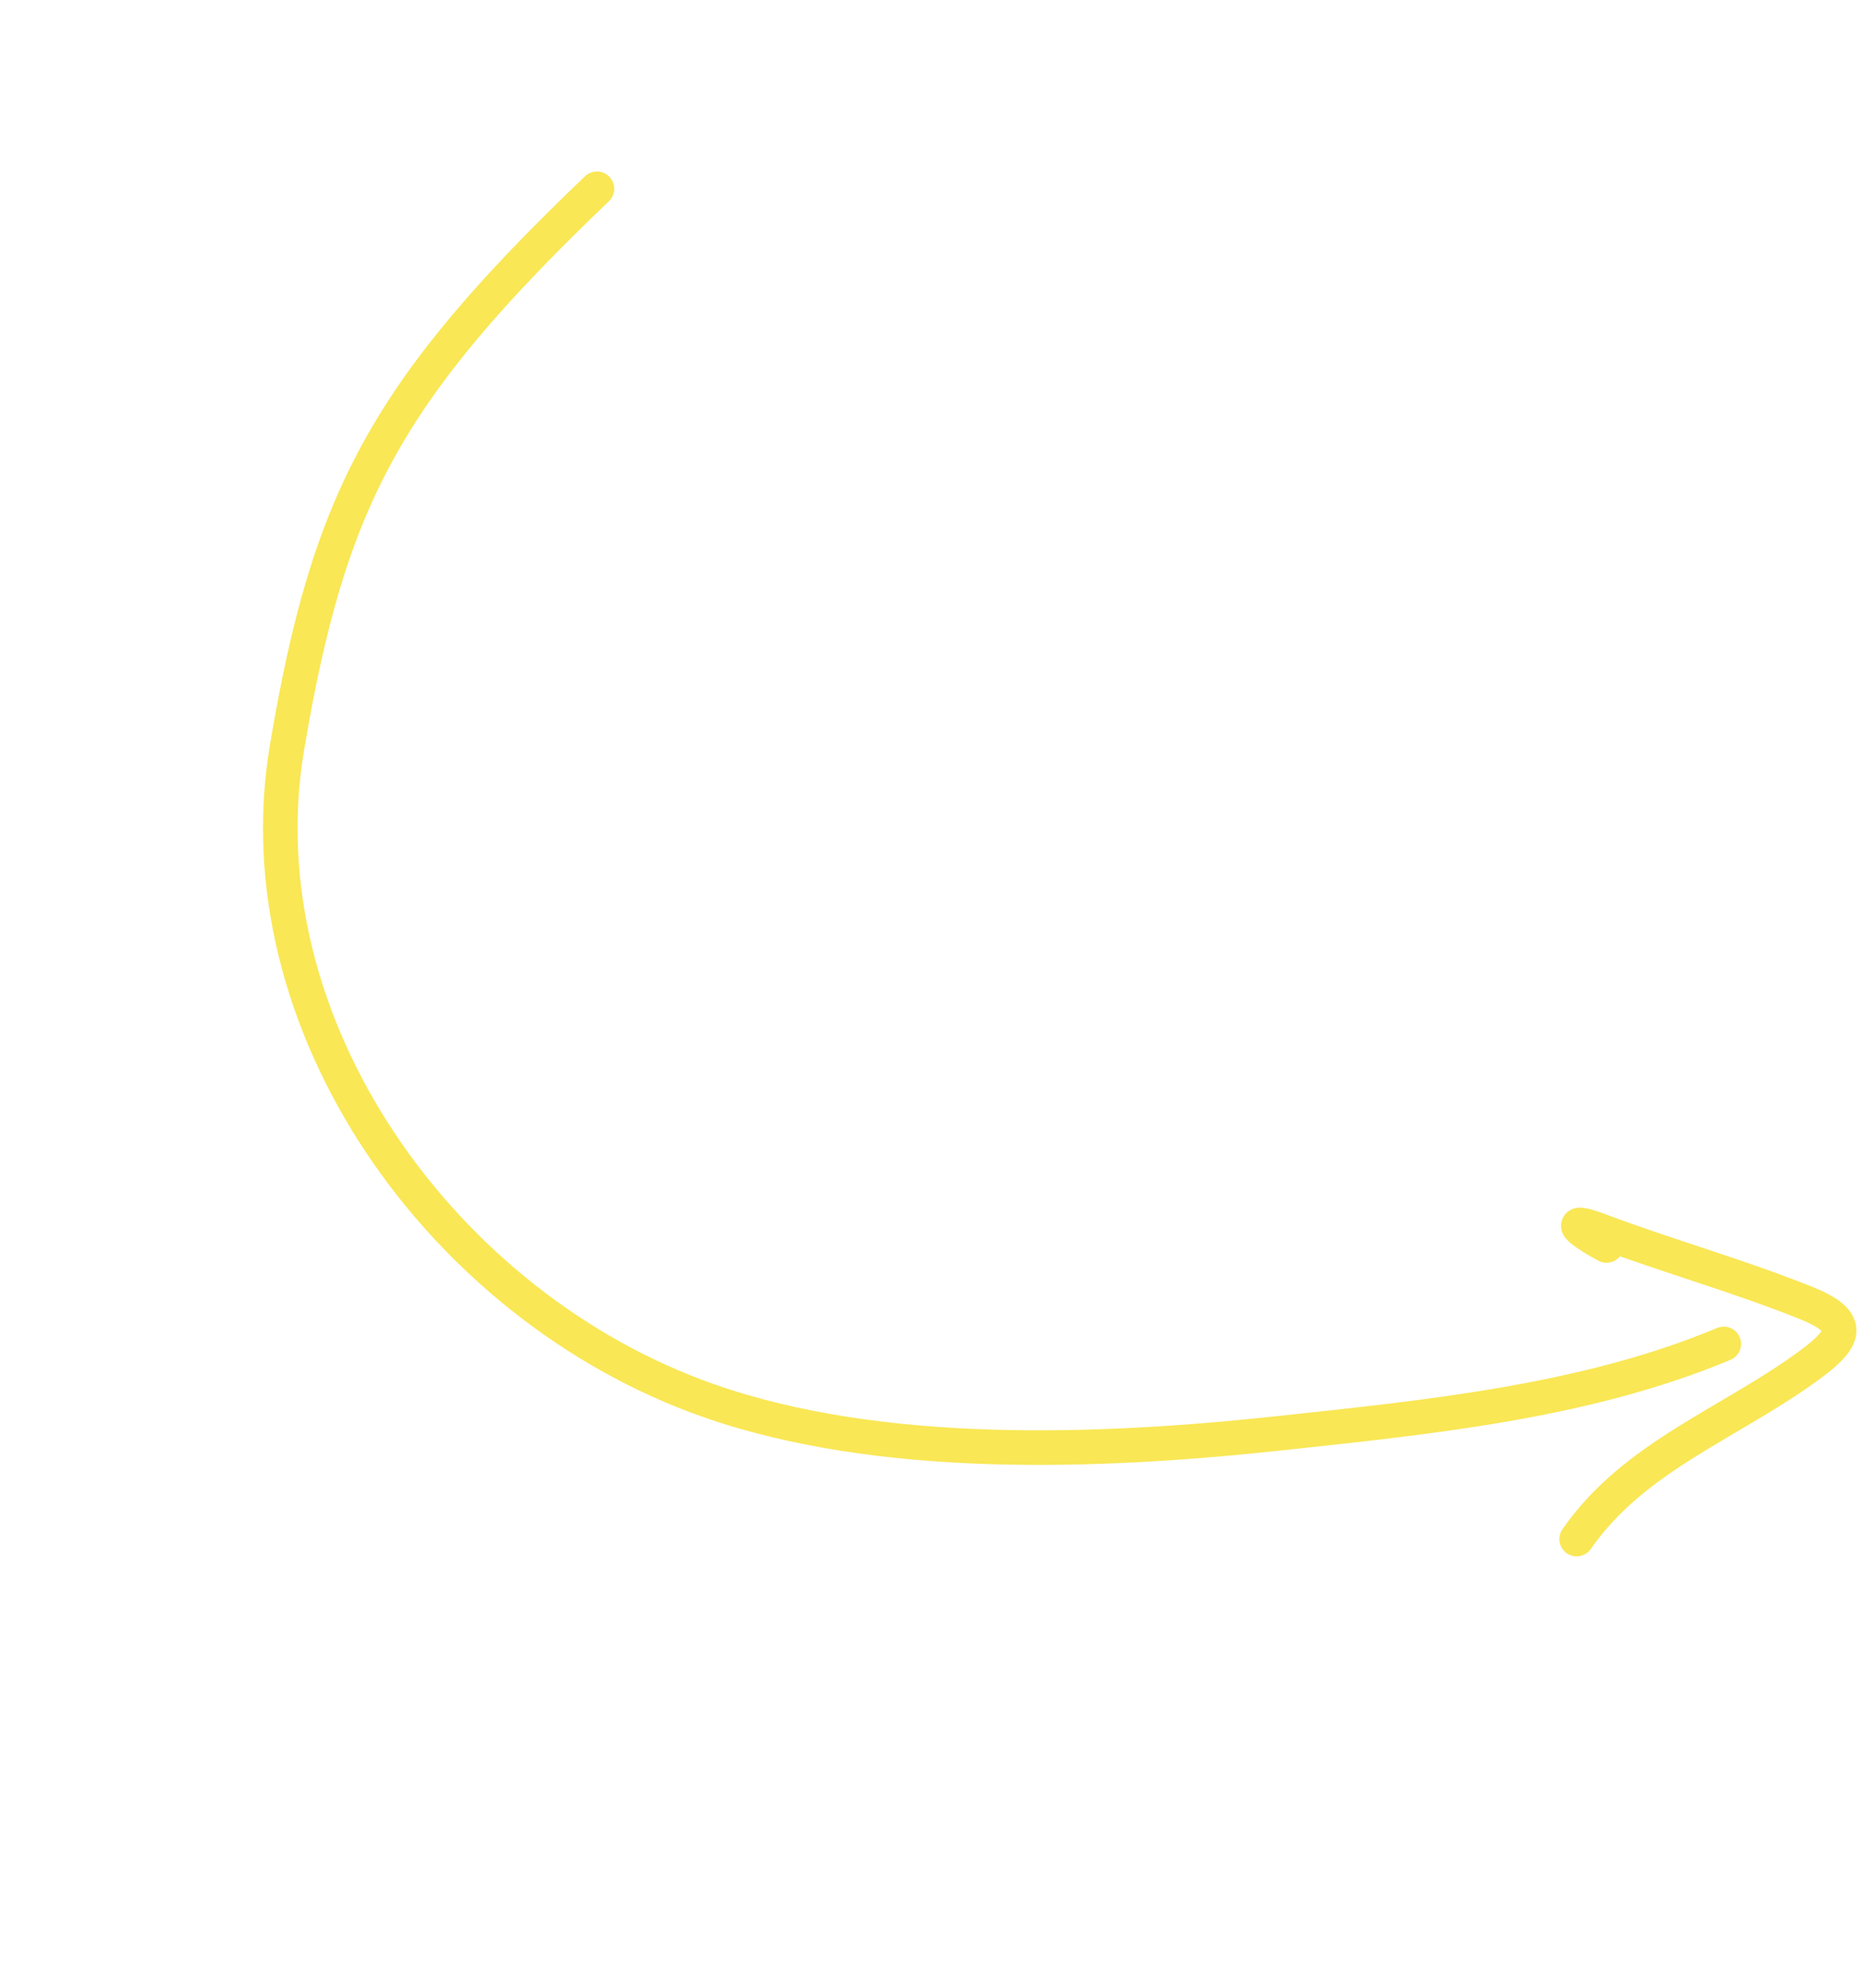 <?xml version="1.0" encoding="UTF-8"?> <svg xmlns="http://www.w3.org/2000/svg" width="108" height="115" viewBox="0 0 108 115" fill="none"><path d="M34.55 10.919C22.266 22.659 19.029 28.919 16.613 43.231C13.912 59.239 25.565 75.602 41.014 81.021C50.969 84.513 63.603 84.034 74.006 82.913C82.592 81.988 91.763 81.094 99.769 77.74" stroke="#F9E755" stroke-width="2" stroke-linecap="round"></path><path d="M92.981 72.046C91.508 71.26 90.361 70.347 92.625 71.196C96.554 72.67 100.613 73.8 104.51 75.363C107.153 76.423 106.903 77.342 104.885 78.849C100.272 82.294 94.634 84.162 91.252 89.03" stroke="#F9E755" stroke-width="2" stroke-linecap="round"></path></svg> 